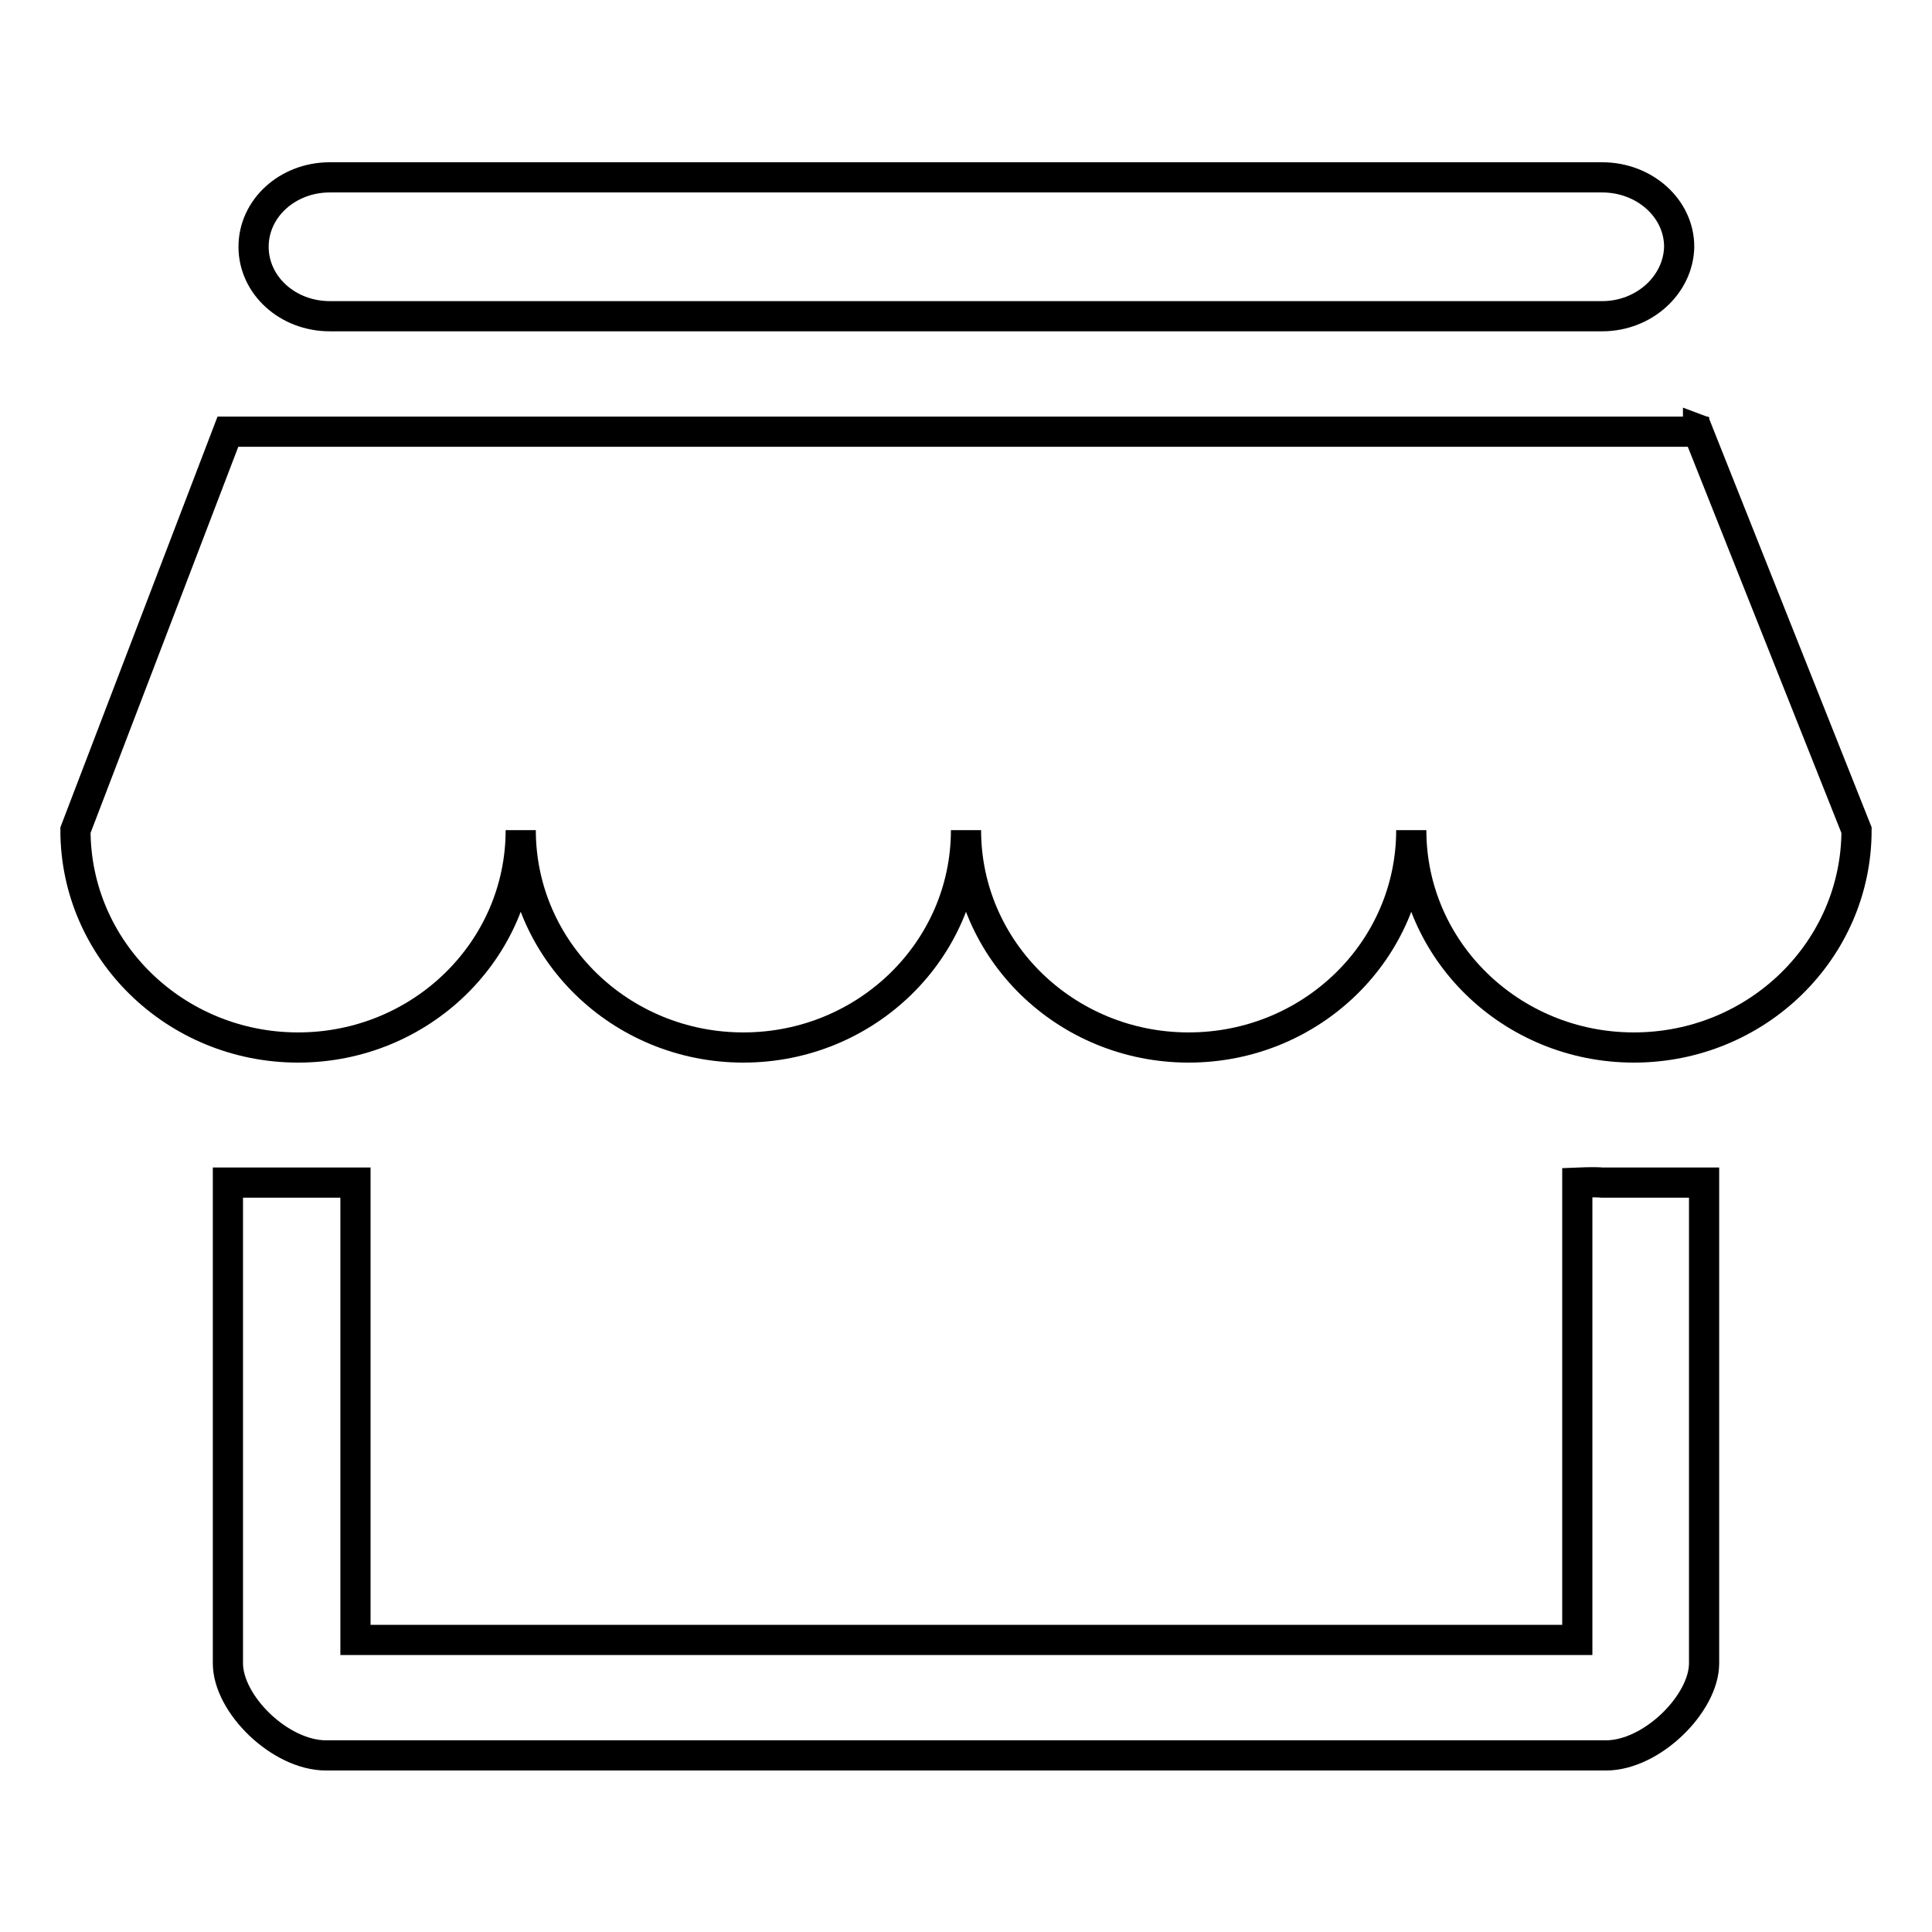 <?xml version="1.0" encoding="utf-8"?>
<!-- Svg Vector Icons : http://www.onlinewebfonts.com/icon -->
<!DOCTYPE svg PUBLIC "-//W3C//DTD SVG 1.1//EN" "http://www.w3.org/Graphics/SVG/1.1/DTD/svg11.dtd">
<svg version="1.1" xmlns="http://www.w3.org/2000/svg" xmlns:xlink="http://www.w3.org/1999/xlink" x="0px" y="0px" viewBox="0 0 256 256" enable-background="new 0 0 256 256" xml:space="preserve">
<g> <path stroke-width="4" fill-opacity="0" stroke="#000000"  d="M216.5,138.8c-16.3,0-29.5-12.9-29.5-28.8c0,15.9-13.2,28.8-29.5,28.8c-16.3,0-29.5-12.9-29.5-28.8 c0,15.9-13.2,28.8-29.5,28.8C82.2,138.8,69,125.9,69,110c0,15.9-13.2,28.8-29.5,28.8C23.2,138.8,10,125.9,10,110l20.2-52.8H225 l21,52.8C246,125.9,232.8,138.8,216.5,138.8L216.5,138.8L216.5,138.8L216.5,138.8z M225,56.9l0.8,0.3h-0.8L225,56.9L225,56.9z  M212.3,41.9H43.7c-5.6,0-10.1-4.1-10.1-9.2c0-5.1,4.5-9.2,10.1-9.2h168.6c5.6,0,10.2,4.1,10.2,9.2 C222.4,37.7,217.9,41.9,212.3,41.9L212.3,41.9L212.3,41.9L212.3,41.9z M47.1,156.7v60.6h161.9v-60.6c0,0,2.3-0.1,3.3,0h13.5v63.7 c0,5.3-6.9,12.2-13,12.2H43.2c-6.1,0-13-6.8-13-12.2v-63.7H47.1L47.1,156.7z"/></g>
</svg>